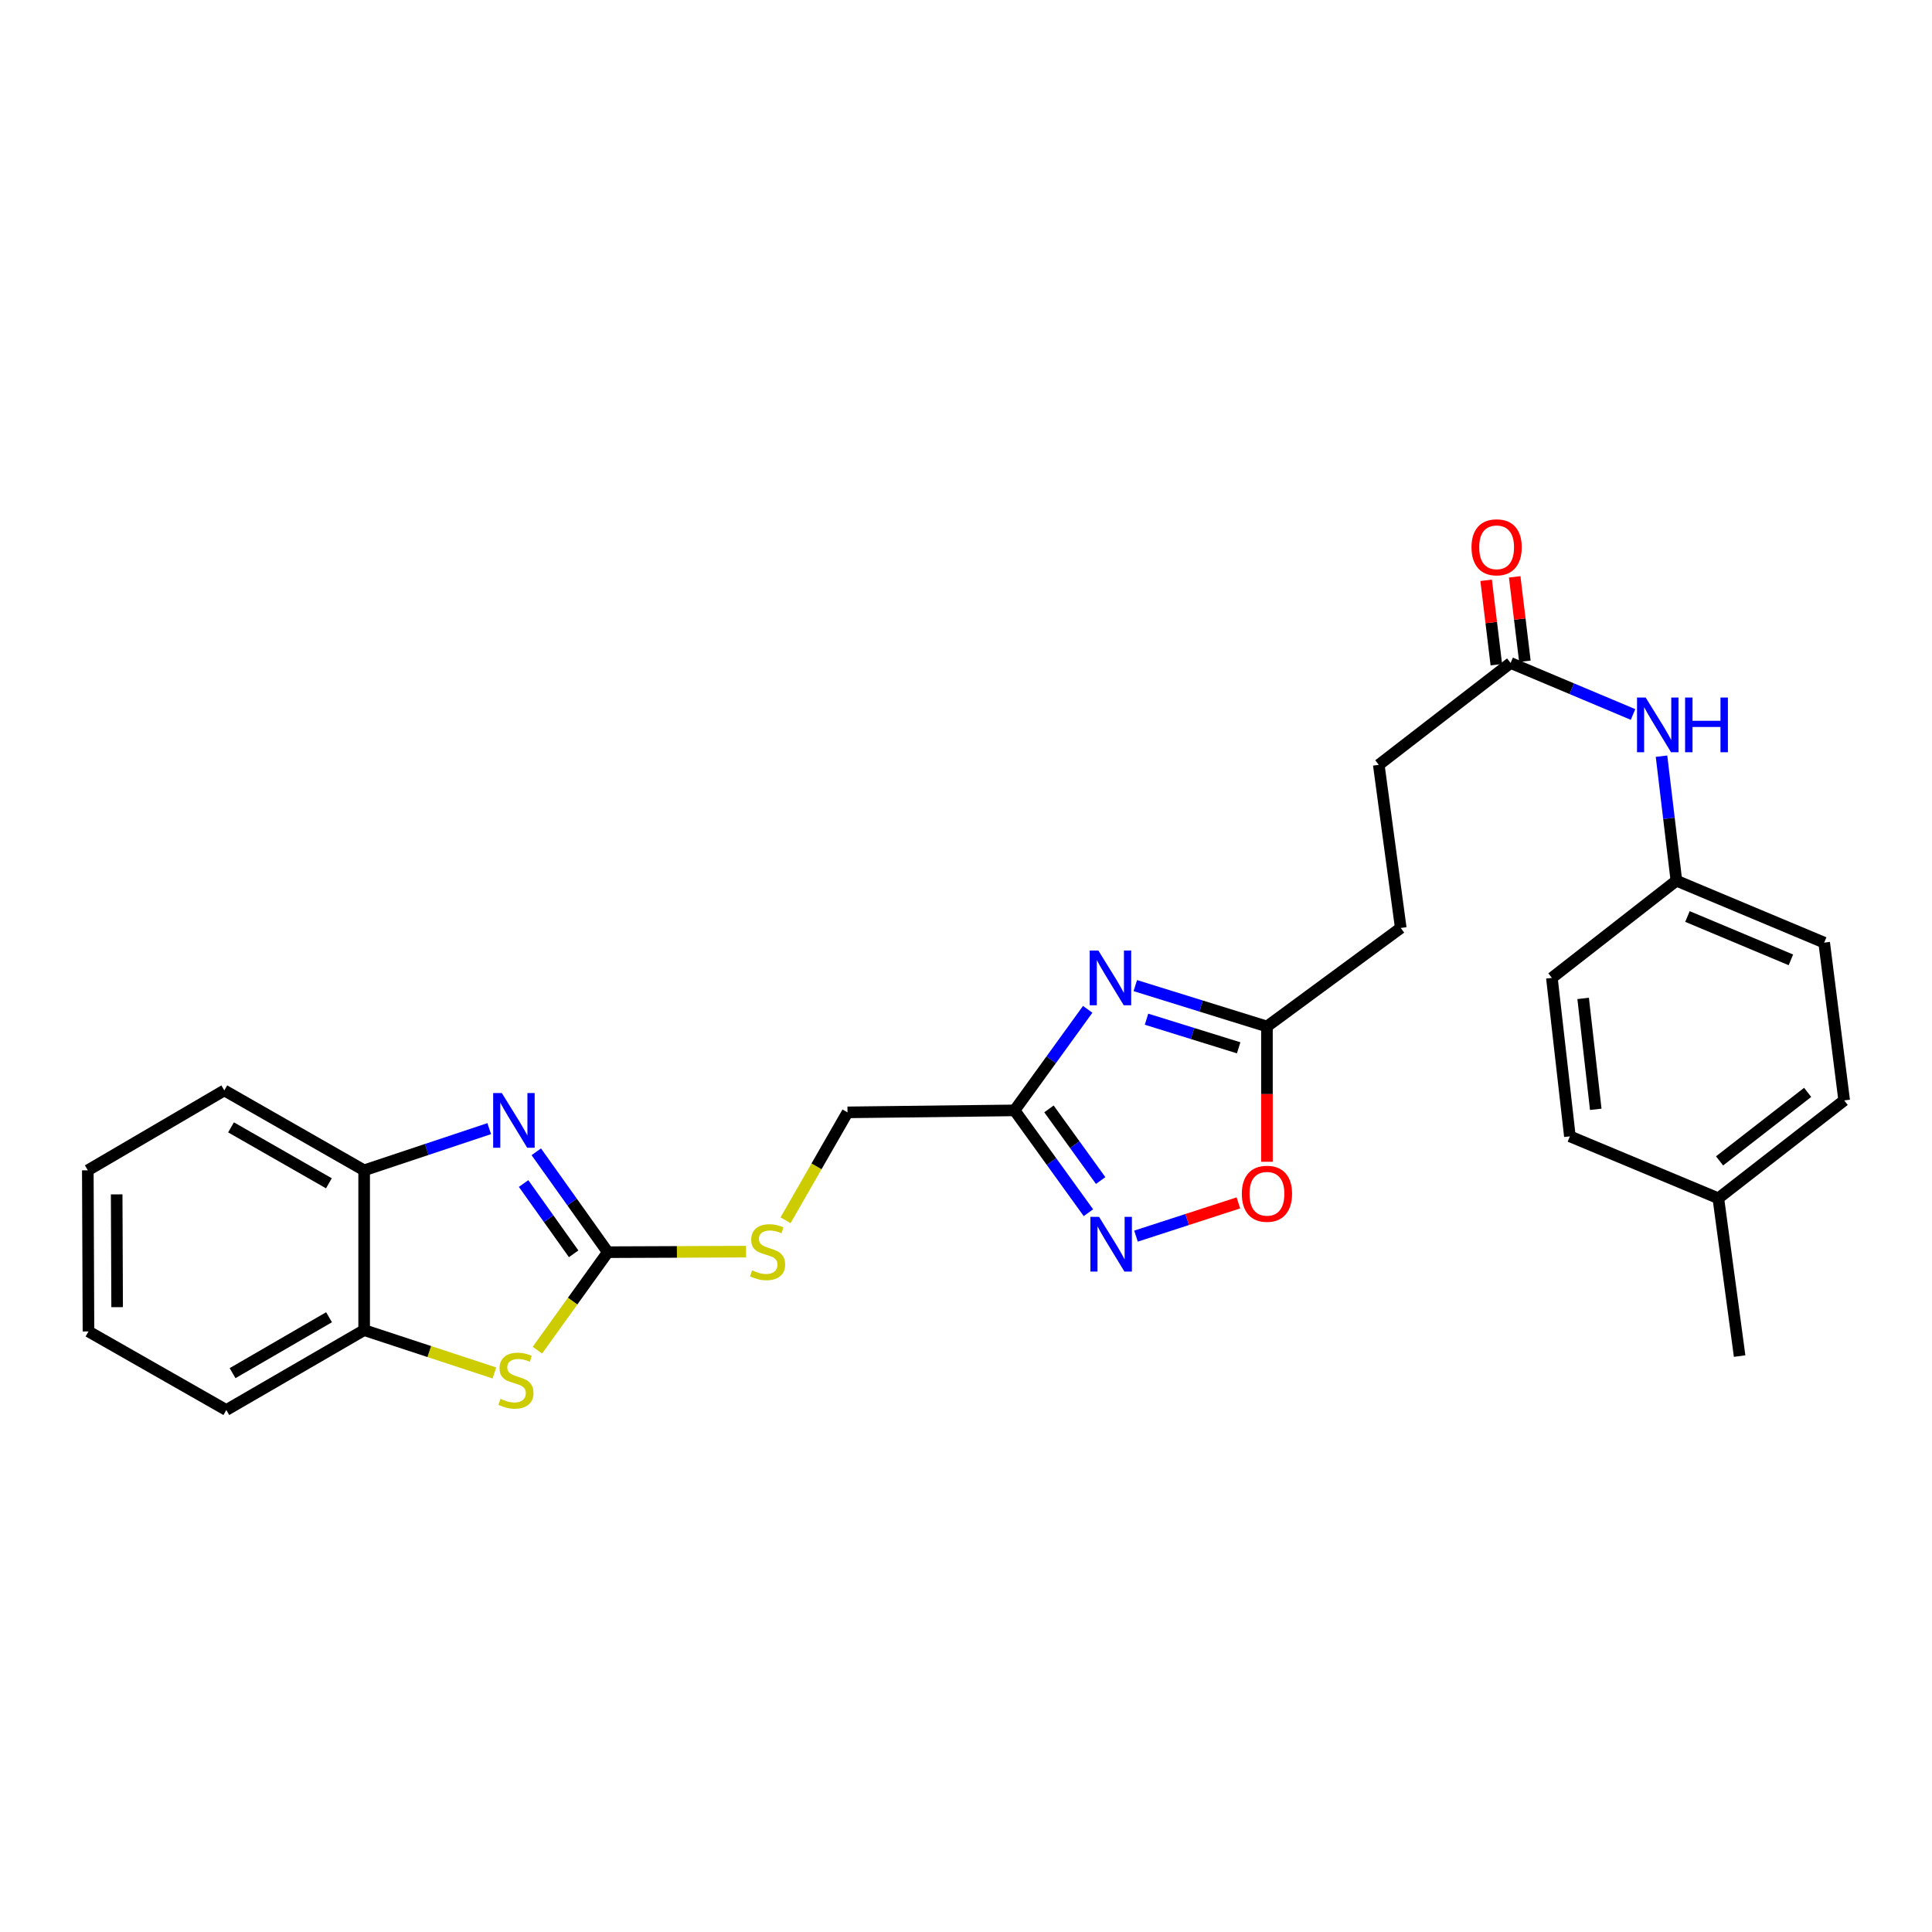 <?xml version='1.0' encoding='iso-8859-1'?>
<svg version='1.1' baseProfile='full'
              xmlns='http://www.w3.org/2000/svg'
                      xmlns:rdkit='http://www.rdkit.org/xml'
                      xmlns:xlink='http://www.w3.org/1999/xlink'
                  xml:space='preserve'
width='1000px' height='1000px' viewBox='0 0 1000 1000'>
<!-- END OF HEADER -->
<rect style='opacity:1.0;fill:#FFFFFF;stroke:none' width='1000' height='1000' x='0' y='0'> </rect>
<path class='bond-0' d='M 314.603,648.129 L 296.093,622.145' style='fill:none;fill-rule:evenodd;stroke:#000000;stroke-width:6px;stroke-linecap:butt;stroke-linejoin:miter;stroke-opacity:1' />
<path class='bond-0' d='M 296.093,622.145 L 277.583,596.161' style='fill:none;fill-rule:evenodd;stroke:#0000FF;stroke-width:6px;stroke-linecap:butt;stroke-linejoin:miter;stroke-opacity:1' />
<path class='bond-0' d='M 296.927,648.97 L 283.97,630.781' style='fill:none;fill-rule:evenodd;stroke:#000000;stroke-width:6px;stroke-linecap:butt;stroke-linejoin:miter;stroke-opacity:1' />
<path class='bond-0' d='M 283.97,630.781 L 271.013,612.592' style='fill:none;fill-rule:evenodd;stroke:#0000FF;stroke-width:6px;stroke-linecap:butt;stroke-linejoin:miter;stroke-opacity:1' />
<path class='bond-3' d='M 314.603,648.129 L 296.383,673.483' style='fill:none;fill-rule:evenodd;stroke:#000000;stroke-width:6px;stroke-linecap:butt;stroke-linejoin:miter;stroke-opacity:1' />
<path class='bond-3' d='M 296.383,673.483 L 278.164,698.837' style='fill:none;fill-rule:evenodd;stroke:#CCCC00;stroke-width:6px;stroke-linecap:butt;stroke-linejoin:miter;stroke-opacity:1' />
<path class='bond-10' d='M 314.603,648.129 L 350.38,647.989' style='fill:none;fill-rule:evenodd;stroke:#000000;stroke-width:6px;stroke-linecap:butt;stroke-linejoin:miter;stroke-opacity:1' />
<path class='bond-10' d='M 350.38,647.989 L 386.156,647.85' style='fill:none;fill-rule:evenodd;stroke:#CCCC00;stroke-width:6px;stroke-linecap:butt;stroke-linejoin:miter;stroke-opacity:1' />
<path class='bond-7' d='M 253.221,584.17 L 220.851,594.963' style='fill:none;fill-rule:evenodd;stroke:#0000FF;stroke-width:6px;stroke-linecap:butt;stroke-linejoin:miter;stroke-opacity:1' />
<path class='bond-7' d='M 220.851,594.963 L 188.48,605.757' style='fill:none;fill-rule:evenodd;stroke:#000000;stroke-width:6px;stroke-linecap:butt;stroke-linejoin:miter;stroke-opacity:1' />
<path class='bond-1' d='M 562.991,522.43 L 544.065,548.58' style='fill:none;fill-rule:evenodd;stroke:#0000FF;stroke-width:6px;stroke-linecap:butt;stroke-linejoin:miter;stroke-opacity:1' />
<path class='bond-1' d='M 544.065,548.58 L 525.139,574.731' style='fill:none;fill-rule:evenodd;stroke:#000000;stroke-width:6px;stroke-linecap:butt;stroke-linejoin:miter;stroke-opacity:1' />
<path class='bond-5' d='M 587.631,510.148 L 621.7,520.728' style='fill:none;fill-rule:evenodd;stroke:#0000FF;stroke-width:6px;stroke-linecap:butt;stroke-linejoin:miter;stroke-opacity:1' />
<path class='bond-5' d='M 621.7,520.728 L 655.768,531.309' style='fill:none;fill-rule:evenodd;stroke:#000000;stroke-width:6px;stroke-linecap:butt;stroke-linejoin:miter;stroke-opacity:1' />
<path class='bond-5' d='M 593.437,527.537 L 617.285,534.943' style='fill:none;fill-rule:evenodd;stroke:#0000FF;stroke-width:6px;stroke-linecap:butt;stroke-linejoin:miter;stroke-opacity:1' />
<path class='bond-5' d='M 617.285,534.943 L 641.133,542.349' style='fill:none;fill-rule:evenodd;stroke:#000000;stroke-width:6px;stroke-linecap:butt;stroke-linejoin:miter;stroke-opacity:1' />
<path class='bond-2' d='M 525.139,574.731 L 438.667,575.756' style='fill:none;fill-rule:evenodd;stroke:#000000;stroke-width:6px;stroke-linecap:butt;stroke-linejoin:miter;stroke-opacity:1' />
<path class='bond-4' d='M 525.139,574.731 L 544.252,601.215' style='fill:none;fill-rule:evenodd;stroke:#000000;stroke-width:6px;stroke-linecap:butt;stroke-linejoin:miter;stroke-opacity:1' />
<path class='bond-4' d='M 544.252,601.215 L 563.366,627.699' style='fill:none;fill-rule:evenodd;stroke:#0000FF;stroke-width:6px;stroke-linecap:butt;stroke-linejoin:miter;stroke-opacity:1' />
<path class='bond-4' d='M 542.942,573.965 L 556.322,592.504' style='fill:none;fill-rule:evenodd;stroke:#000000;stroke-width:6px;stroke-linecap:butt;stroke-linejoin:miter;stroke-opacity:1' />
<path class='bond-4' d='M 556.322,592.504 L 569.701,611.043' style='fill:none;fill-rule:evenodd;stroke:#0000FF;stroke-width:6px;stroke-linecap:butt;stroke-linejoin:miter;stroke-opacity:1' />
<path class='bond-8' d='M 255.899,710.641 L 222.189,699.554' style='fill:none;fill-rule:evenodd;stroke:#CCCC00;stroke-width:6px;stroke-linecap:butt;stroke-linejoin:miter;stroke-opacity:1' />
<path class='bond-8' d='M 222.189,699.554 L 188.48,688.466' style='fill:none;fill-rule:evenodd;stroke:#000000;stroke-width:6px;stroke-linecap:butt;stroke-linejoin:miter;stroke-opacity:1' />
<path class='bond-6' d='M 587.986,639.819 L 614.486,631.216' style='fill:none;fill-rule:evenodd;stroke:#0000FF;stroke-width:6px;stroke-linecap:butt;stroke-linejoin:miter;stroke-opacity:1' />
<path class='bond-6' d='M 614.486,631.216 L 640.987,622.612' style='fill:none;fill-rule:evenodd;stroke:#FF0000;stroke-width:6px;stroke-linecap:butt;stroke-linejoin:miter;stroke-opacity:1' />
<path class='bond-15' d='M 655.768,531.309 L 725.032,480.312' style='fill:none;fill-rule:evenodd;stroke:#000000;stroke-width:6px;stroke-linecap:butt;stroke-linejoin:miter;stroke-opacity:1' />
<path class='bond-29' d='M 655.768,531.309 L 655.768,566.32' style='fill:none;fill-rule:evenodd;stroke:#000000;stroke-width:6px;stroke-linecap:butt;stroke-linejoin:miter;stroke-opacity:1' />
<path class='bond-29' d='M 655.768,566.32 L 655.768,601.331' style='fill:none;fill-rule:evenodd;stroke:#FF0000;stroke-width:6px;stroke-linecap:butt;stroke-linejoin:miter;stroke-opacity:1' />
<path class='bond-22' d='M 188.48,605.757 L 116.107,564.394' style='fill:none;fill-rule:evenodd;stroke:#000000;stroke-width:6px;stroke-linecap:butt;stroke-linejoin:miter;stroke-opacity:1' />
<path class='bond-22' d='M 170.238,612.475 L 119.577,583.521' style='fill:none;fill-rule:evenodd;stroke:#000000;stroke-width:6px;stroke-linecap:butt;stroke-linejoin:miter;stroke-opacity:1' />
<path class='bond-27' d='M 188.48,605.757 L 188.48,688.466' style='fill:none;fill-rule:evenodd;stroke:#000000;stroke-width:6px;stroke-linecap:butt;stroke-linejoin:miter;stroke-opacity:1' />
<path class='bond-23' d='M 188.48,688.466 L 117.141,729.821' style='fill:none;fill-rule:evenodd;stroke:#000000;stroke-width:6px;stroke-linecap:butt;stroke-linejoin:miter;stroke-opacity:1' />
<path class='bond-23' d='M 170.314,681.792 L 120.377,710.74' style='fill:none;fill-rule:evenodd;stroke:#000000;stroke-width:6px;stroke-linecap:butt;stroke-linejoin:miter;stroke-opacity:1' />
<path class='bond-9' d='M 781.891,343.158 L 713.653,395.883' style='fill:none;fill-rule:evenodd;stroke:#000000;stroke-width:6px;stroke-linecap:butt;stroke-linejoin:miter;stroke-opacity:1' />
<path class='bond-11' d='M 781.891,343.158 L 813.572,356.486' style='fill:none;fill-rule:evenodd;stroke:#000000;stroke-width:6px;stroke-linecap:butt;stroke-linejoin:miter;stroke-opacity:1' />
<path class='bond-11' d='M 813.572,356.486 L 845.254,369.814' style='fill:none;fill-rule:evenodd;stroke:#0000FF;stroke-width:6px;stroke-linecap:butt;stroke-linejoin:miter;stroke-opacity:1' />
<path class='bond-12' d='M 789.28,342.265 L 786.641,320.42' style='fill:none;fill-rule:evenodd;stroke:#000000;stroke-width:6px;stroke-linecap:butt;stroke-linejoin:miter;stroke-opacity:1' />
<path class='bond-12' d='M 786.641,320.42 L 784.002,298.575' style='fill:none;fill-rule:evenodd;stroke:#FF0000;stroke-width:6px;stroke-linecap:butt;stroke-linejoin:miter;stroke-opacity:1' />
<path class='bond-12' d='M 774.503,344.05 L 771.864,322.205' style='fill:none;fill-rule:evenodd;stroke:#000000;stroke-width:6px;stroke-linecap:butt;stroke-linejoin:miter;stroke-opacity:1' />
<path class='bond-12' d='M 771.864,322.205 L 769.224,300.36' style='fill:none;fill-rule:evenodd;stroke:#FF0000;stroke-width:6px;stroke-linecap:butt;stroke-linejoin:miter;stroke-opacity:1' />
<path class='bond-13' d='M 406.602,631.609 L 422.635,603.683' style='fill:none;fill-rule:evenodd;stroke:#CCCC00;stroke-width:6px;stroke-linecap:butt;stroke-linejoin:miter;stroke-opacity:1' />
<path class='bond-13' d='M 422.635,603.683 L 438.667,575.756' style='fill:none;fill-rule:evenodd;stroke:#000000;stroke-width:6px;stroke-linecap:butt;stroke-linejoin:miter;stroke-opacity:1' />
<path class='bond-14' d='M 859.995,391.392 L 863.848,423.617' style='fill:none;fill-rule:evenodd;stroke:#0000FF;stroke-width:6px;stroke-linecap:butt;stroke-linejoin:miter;stroke-opacity:1' />
<path class='bond-14' d='M 863.848,423.617 L 867.702,455.843' style='fill:none;fill-rule:evenodd;stroke:#000000;stroke-width:6px;stroke-linecap:butt;stroke-linejoin:miter;stroke-opacity:1' />
<path class='bond-18' d='M 867.702,455.843 L 803.251,506.154' style='fill:none;fill-rule:evenodd;stroke:#000000;stroke-width:6px;stroke-linecap:butt;stroke-linejoin:miter;stroke-opacity:1' />
<path class='bond-19' d='M 867.702,455.843 L 944.192,487.903' style='fill:none;fill-rule:evenodd;stroke:#000000;stroke-width:6px;stroke-linecap:butt;stroke-linejoin:miter;stroke-opacity:1' />
<path class='bond-19' d='M 873.421,474.38 L 926.965,496.822' style='fill:none;fill-rule:evenodd;stroke:#000000;stroke-width:6px;stroke-linecap:butt;stroke-linejoin:miter;stroke-opacity:1' />
<path class='bond-16' d='M 725.032,480.312 L 713.653,395.883' style='fill:none;fill-rule:evenodd;stroke:#000000;stroke-width:6px;stroke-linecap:butt;stroke-linejoin:miter;stroke-opacity:1' />
<path class='bond-17' d='M 889.408,620.228 L 954.545,569.562' style='fill:none;fill-rule:evenodd;stroke:#000000;stroke-width:6px;stroke-linecap:butt;stroke-linejoin:miter;stroke-opacity:1' />
<path class='bond-17' d='M 890.04,600.879 L 935.636,565.413' style='fill:none;fill-rule:evenodd;stroke:#000000;stroke-width:6px;stroke-linecap:butt;stroke-linejoin:miter;stroke-opacity:1' />
<path class='bond-24' d='M 889.408,620.228 L 900.431,701.904' style='fill:none;fill-rule:evenodd;stroke:#000000;stroke-width:6px;stroke-linecap:butt;stroke-linejoin:miter;stroke-opacity:1' />
<path class='bond-30' d='M 889.408,620.228 L 812.57,588.168' style='fill:none;fill-rule:evenodd;stroke:#000000;stroke-width:6px;stroke-linecap:butt;stroke-linejoin:miter;stroke-opacity:1' />
<path class='bond-20' d='M 803.251,506.154 L 812.57,588.168' style='fill:none;fill-rule:evenodd;stroke:#000000;stroke-width:6px;stroke-linecap:butt;stroke-linejoin:miter;stroke-opacity:1' />
<path class='bond-20' d='M 819.438,516.775 L 825.962,574.185' style='fill:none;fill-rule:evenodd;stroke:#000000;stroke-width:6px;stroke-linecap:butt;stroke-linejoin:miter;stroke-opacity:1' />
<path class='bond-21' d='M 944.192,487.903 L 954.545,569.562' style='fill:none;fill-rule:evenodd;stroke:#000000;stroke-width:6px;stroke-linecap:butt;stroke-linejoin:miter;stroke-opacity:1' />
<path class='bond-26' d='M 116.107,564.394 L 45.455,605.757' style='fill:none;fill-rule:evenodd;stroke:#000000;stroke-width:6px;stroke-linecap:butt;stroke-linejoin:miter;stroke-opacity:1' />
<path class='bond-25' d='M 117.141,729.821 L 45.794,689.153' style='fill:none;fill-rule:evenodd;stroke:#000000;stroke-width:6px;stroke-linecap:butt;stroke-linejoin:miter;stroke-opacity:1' />
<path class='bond-28' d='M 45.794,689.153 L 45.455,605.757' style='fill:none;fill-rule:evenodd;stroke:#000000;stroke-width:6px;stroke-linecap:butt;stroke-linejoin:miter;stroke-opacity:1' />
<path class='bond-28' d='M 60.627,676.583 L 60.39,618.206' style='fill:none;fill-rule:evenodd;stroke:#000000;stroke-width:6px;stroke-linecap:butt;stroke-linejoin:miter;stroke-opacity:1' />
<path  class='atom-1' d='M 259.744 565.747
L 269.024 580.747
Q 269.944 582.227, 271.424 584.907
Q 272.904 587.587, 272.984 587.747
L 272.984 565.747
L 276.744 565.747
L 276.744 594.067
L 272.864 594.067
L 262.904 577.667
Q 261.744 575.747, 260.504 573.547
Q 259.304 571.347, 258.944 570.667
L 258.944 594.067
L 255.264 594.067
L 255.264 565.747
L 259.744 565.747
' fill='#0000FF'/>
<path  class='atom-2' d='M 568.511 491.994
L 577.791 506.994
Q 578.711 508.474, 580.191 511.154
Q 581.671 513.834, 581.751 513.994
L 581.751 491.994
L 585.511 491.994
L 585.511 520.314
L 581.631 520.314
L 571.671 503.914
Q 570.511 501.994, 569.271 499.794
Q 568.071 497.594, 567.711 496.914
L 567.711 520.314
L 564.031 520.314
L 564.031 491.994
L 568.511 491.994
' fill='#0000FF'/>
<path  class='atom-4' d='M 259.046 724.028
Q 259.366 724.148, 260.686 724.708
Q 262.006 725.268, 263.446 725.628
Q 264.926 725.948, 266.366 725.948
Q 269.046 725.948, 270.606 724.668
Q 272.166 723.348, 272.166 721.068
Q 272.166 719.508, 271.366 718.548
Q 270.606 717.588, 269.406 717.068
Q 268.206 716.548, 266.206 715.948
Q 263.686 715.188, 262.166 714.468
Q 260.686 713.748, 259.606 712.228
Q 258.566 710.708, 258.566 708.148
Q 258.566 704.588, 260.966 702.388
Q 263.406 700.188, 268.206 700.188
Q 271.486 700.188, 275.206 701.748
L 274.286 704.828
Q 270.886 703.428, 268.326 703.428
Q 265.566 703.428, 264.046 704.588
Q 262.526 705.708, 262.566 707.668
Q 262.566 709.188, 263.326 710.108
Q 264.126 711.028, 265.246 711.548
Q 266.406 712.068, 268.326 712.668
Q 270.886 713.468, 272.406 714.268
Q 273.926 715.068, 275.006 716.708
Q 276.126 718.308, 276.126 721.068
Q 276.126 724.988, 273.486 727.108
Q 270.886 729.188, 266.526 729.188
Q 264.006 729.188, 262.086 728.628
Q 260.206 728.108, 257.966 727.188
L 259.046 724.028
' fill='#CCCC00'/>
<path  class='atom-5' d='M 568.866 629.834
L 578.146 644.834
Q 579.066 646.314, 580.546 648.994
Q 582.026 651.674, 582.106 651.834
L 582.106 629.834
L 585.866 629.834
L 585.866 658.154
L 581.986 658.154
L 572.026 641.754
Q 570.866 639.834, 569.626 637.634
Q 568.426 635.434, 568.066 634.754
L 568.066 658.154
L 564.386 658.154
L 564.386 629.834
L 568.866 629.834
' fill='#0000FF'/>
<path  class='atom-7' d='M 642.768 617.894
Q 642.768 611.094, 646.128 607.294
Q 649.488 603.494, 655.768 603.494
Q 662.048 603.494, 665.408 607.294
Q 668.768 611.094, 668.768 617.894
Q 668.768 624.774, 665.368 628.694
Q 661.968 632.574, 655.768 632.574
Q 649.528 632.574, 646.128 628.694
Q 642.768 624.814, 642.768 617.894
M 655.768 629.374
Q 660.088 629.374, 662.408 626.494
Q 664.768 623.574, 664.768 617.894
Q 664.768 612.334, 662.408 609.534
Q 660.088 606.694, 655.768 606.694
Q 651.448 606.694, 649.088 609.494
Q 646.768 612.294, 646.768 617.894
Q 646.768 623.614, 649.088 626.494
Q 651.448 629.374, 655.768 629.374
' fill='#FF0000'/>
<path  class='atom-11' d='M 389.304 657.526
Q 389.624 657.646, 390.944 658.206
Q 392.264 658.766, 393.704 659.126
Q 395.184 659.446, 396.624 659.446
Q 399.304 659.446, 400.864 658.166
Q 402.424 656.846, 402.424 654.566
Q 402.424 653.006, 401.624 652.046
Q 400.864 651.086, 399.664 650.566
Q 398.464 650.046, 396.464 649.446
Q 393.944 648.686, 392.424 647.966
Q 390.944 647.246, 389.864 645.726
Q 388.824 644.206, 388.824 641.646
Q 388.824 638.086, 391.224 635.886
Q 393.664 633.686, 398.464 633.686
Q 401.744 633.686, 405.464 635.246
L 404.544 638.326
Q 401.144 636.926, 398.584 636.926
Q 395.824 636.926, 394.304 638.086
Q 392.784 639.206, 392.824 641.166
Q 392.824 642.686, 393.584 643.606
Q 394.384 644.526, 395.504 645.046
Q 396.664 645.566, 398.584 646.166
Q 401.144 646.966, 402.664 647.766
Q 404.184 648.566, 405.264 650.206
Q 406.384 651.806, 406.384 654.566
Q 406.384 658.486, 403.744 660.606
Q 401.144 662.686, 396.784 662.686
Q 394.264 662.686, 392.344 662.126
Q 390.464 661.606, 388.224 660.686
L 389.304 657.526
' fill='#CCCC00'/>
<path  class='atom-12' d='M 851.8 361.041
L 861.08 376.041
Q 862 377.521, 863.48 380.201
Q 864.96 382.881, 865.04 383.041
L 865.04 361.041
L 868.8 361.041
L 868.8 389.361
L 864.92 389.361
L 854.96 372.961
Q 853.8 371.041, 852.56 368.841
Q 851.36 366.641, 851 365.961
L 851 389.361
L 847.32 389.361
L 847.32 361.041
L 851.8 361.041
' fill='#0000FF'/>
<path  class='atom-12' d='M 872.2 361.041
L 876.04 361.041
L 876.04 373.081
L 890.52 373.081
L 890.52 361.041
L 894.36 361.041
L 894.36 389.361
L 890.52 389.361
L 890.52 376.281
L 876.04 376.281
L 876.04 389.361
L 872.2 389.361
L 872.2 361.041
' fill='#0000FF'/>
<path  class='atom-13' d='M 761.647 283.277
Q 761.647 276.477, 765.007 272.677
Q 768.367 268.877, 774.647 268.877
Q 780.927 268.877, 784.287 272.677
Q 787.647 276.477, 787.647 283.277
Q 787.647 290.157, 784.247 294.077
Q 780.847 297.957, 774.647 297.957
Q 768.407 297.957, 765.007 294.077
Q 761.647 290.197, 761.647 283.277
M 774.647 294.757
Q 778.967 294.757, 781.287 291.877
Q 783.647 288.957, 783.647 283.277
Q 783.647 277.717, 781.287 274.917
Q 778.967 272.077, 774.647 272.077
Q 770.327 272.077, 767.967 274.877
Q 765.647 277.677, 765.647 283.277
Q 765.647 288.997, 767.967 291.877
Q 770.327 294.757, 774.647 294.757
' fill='#FF0000'/>
</svg>
